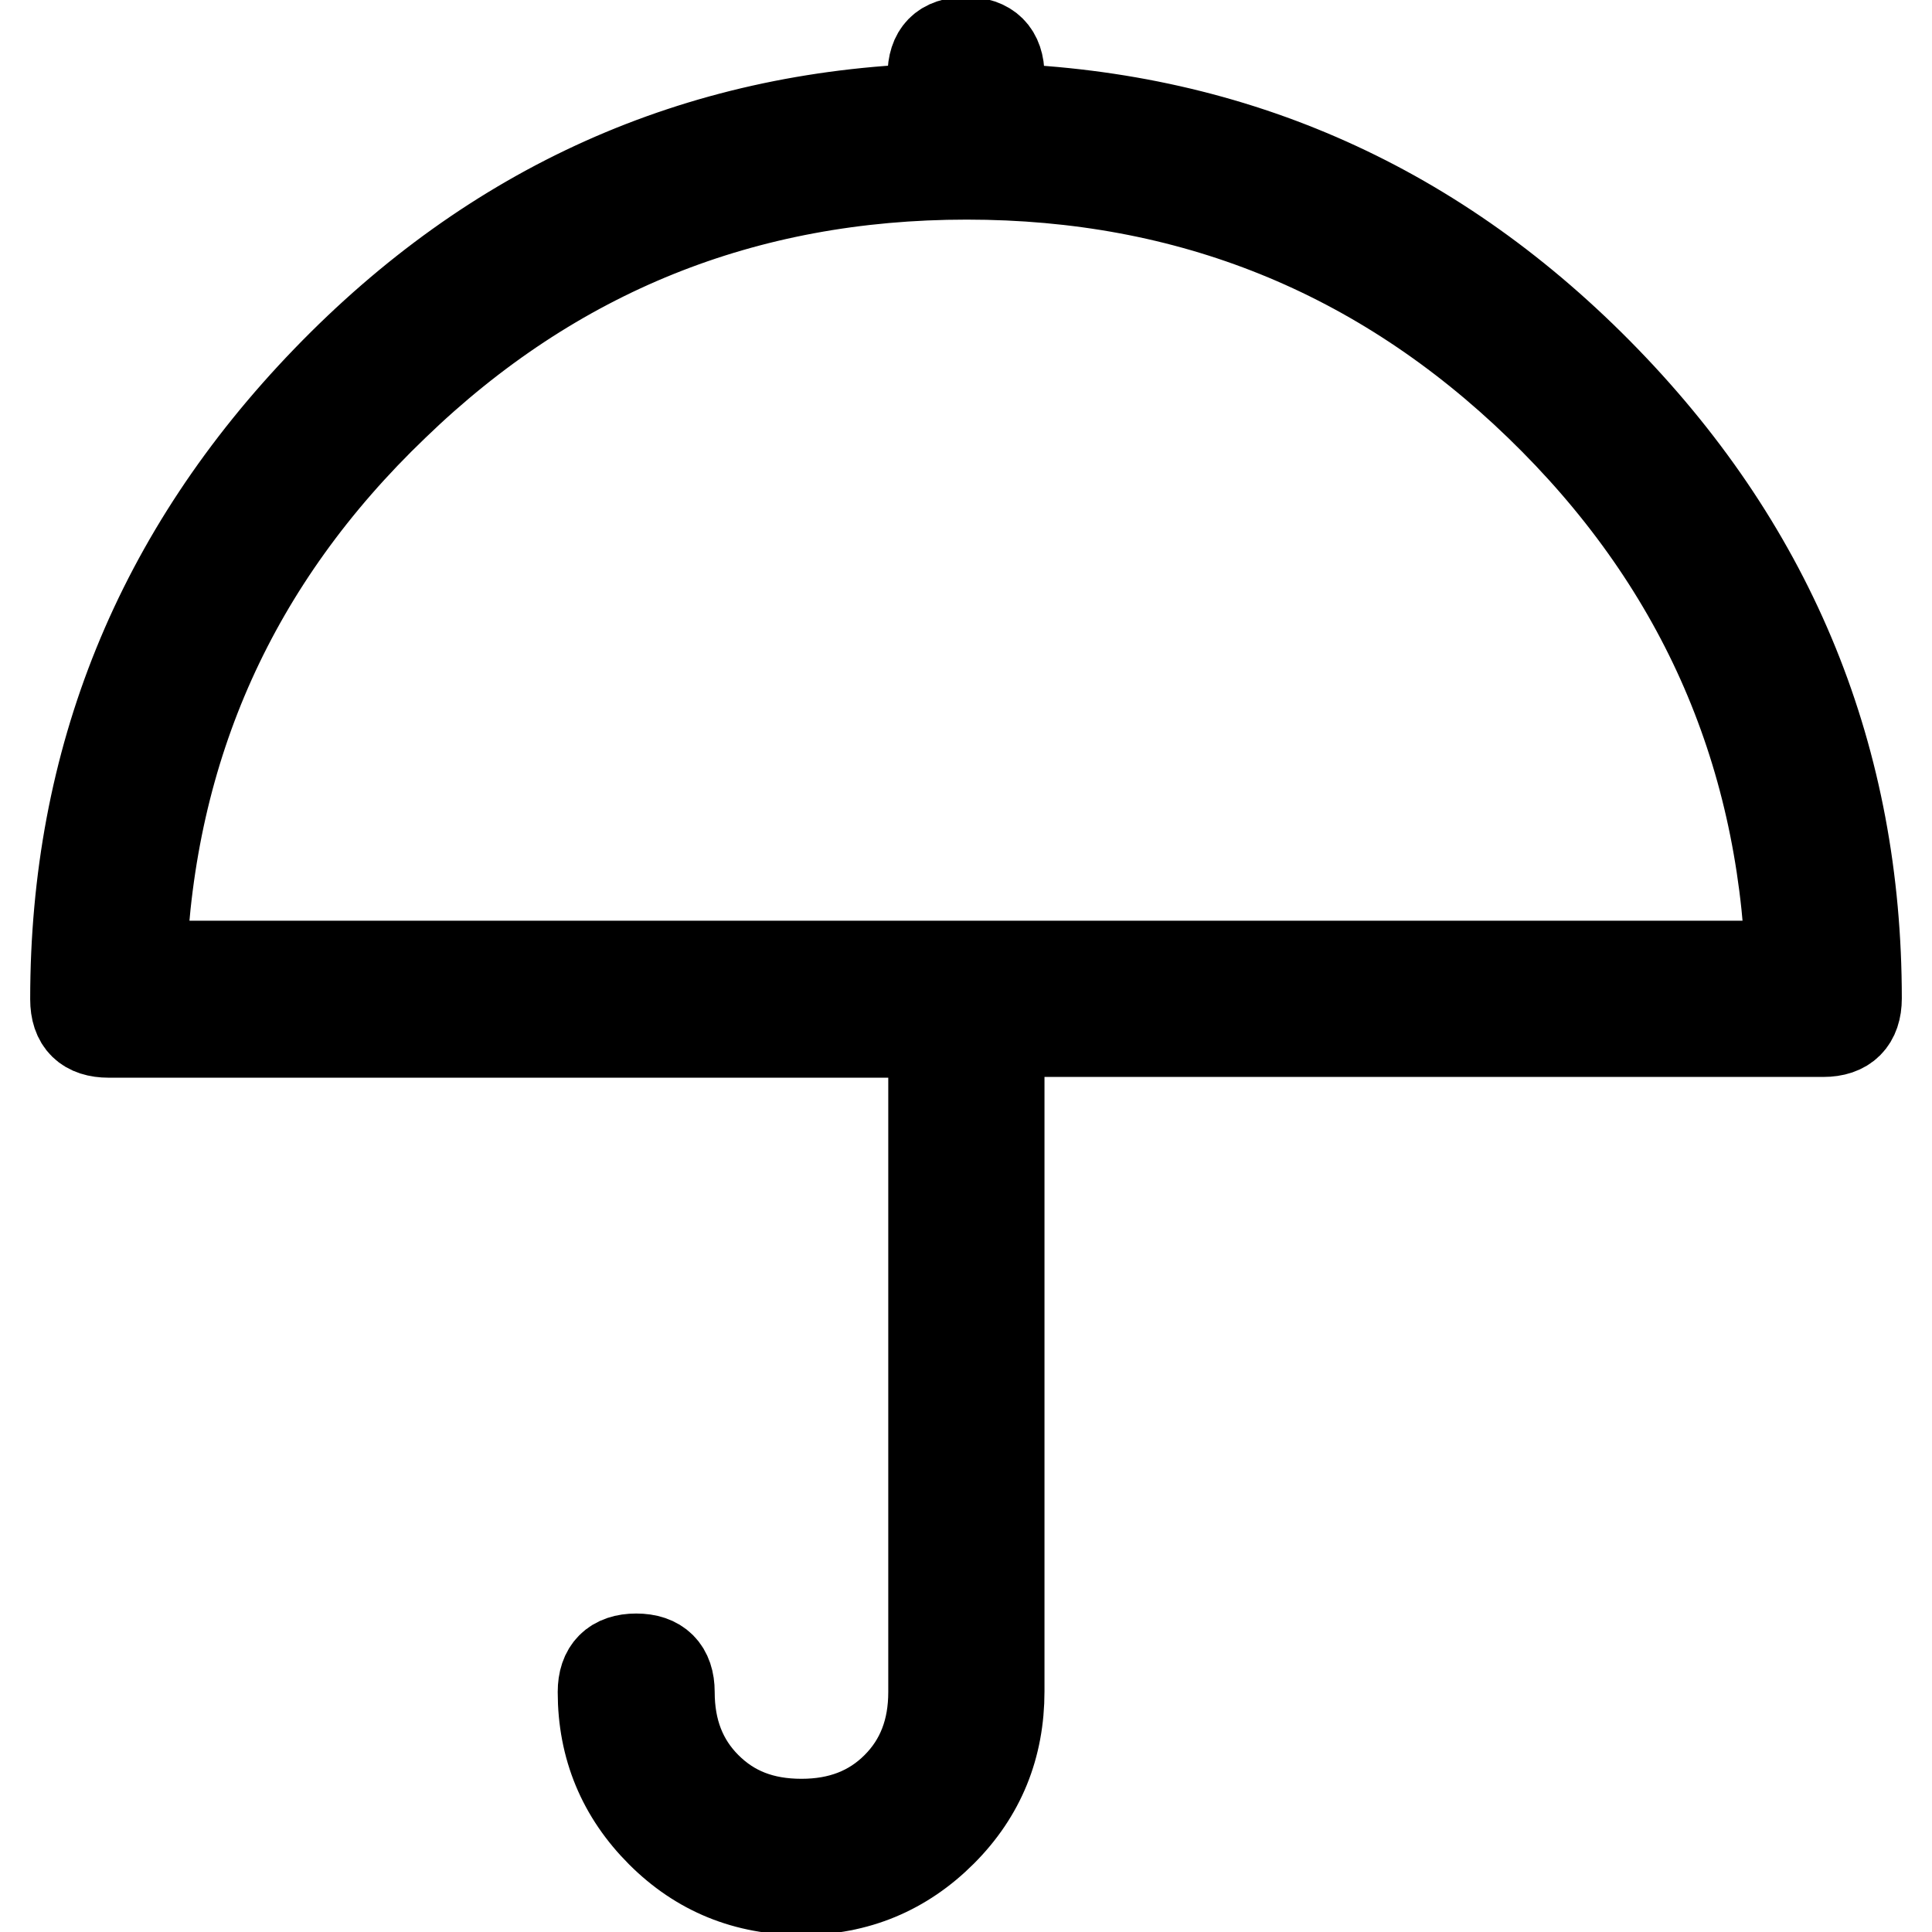 <?xml version="1.0" encoding="utf-8"?>
<!-- Svg Vector Icons : http://www.onlinewebfonts.com/icon -->
<!DOCTYPE svg PUBLIC "-//W3C//DTD SVG 1.1//EN" "http://www.w3.org/Graphics/SVG/1.1/DTD/svg11.dtd">
<svg version="1.1" xmlns="http://www.w3.org/2000/svg" xmlns:xlink="http://www.w3.org/1999/xlink" x="0px" y="0px" viewBox="0 0 256 256" enable-background="new 0 0 256 256" xml:space="preserve">
<g> <path stroke-width="12" fill-opacity="0" stroke="#000000"  d="M132.4,14.4c31.3,1.1,58.1,13.1,80.3,36c22.2,22.9,33.3,50.3,33.3,81.9c0,2.9-1.5,4.4-4.4,4.4H132.4v87.4 c0,7.3-2.5,13.5-7.6,18.6c-5.1,5.1-11.3,7.7-18.6,7.7c-7.3,0-13.5-2.5-18.6-7.6c-5.1-5.1-7.7-11.3-7.7-18.6c0-2.9,1.5-4.4,4.4-4.4 c2.9,0,4.4,1.5,4.4,4.4c0,5.1,1.6,9.3,4.9,12.6c3.3,3.3,7.4,4.9,12.6,4.9c5.1,0,9.3-1.6,12.6-4.9s4.9-7.5,4.9-12.6v-87.4H14.4 c-2.9,0-4.4-1.4-4.4-4.4c0-31.7,11.1-59,33.3-82c22.2-23,49-35,80.3-36V10c0-2.9,1.4-4.4,4.4-4.4c2.9,0,4.4,1.5,4.4,4.4V14.4z  M237.3,128c-1.1-29.1-12.2-53.9-33.3-74.3c-21.1-20.4-46.4-30.6-75.9-30.6c-29.5,0-54.8,10.2-75.9,30.6 C30.9,74.1,19.8,98.9,18.7,128H237.3z"/></g>
</svg>